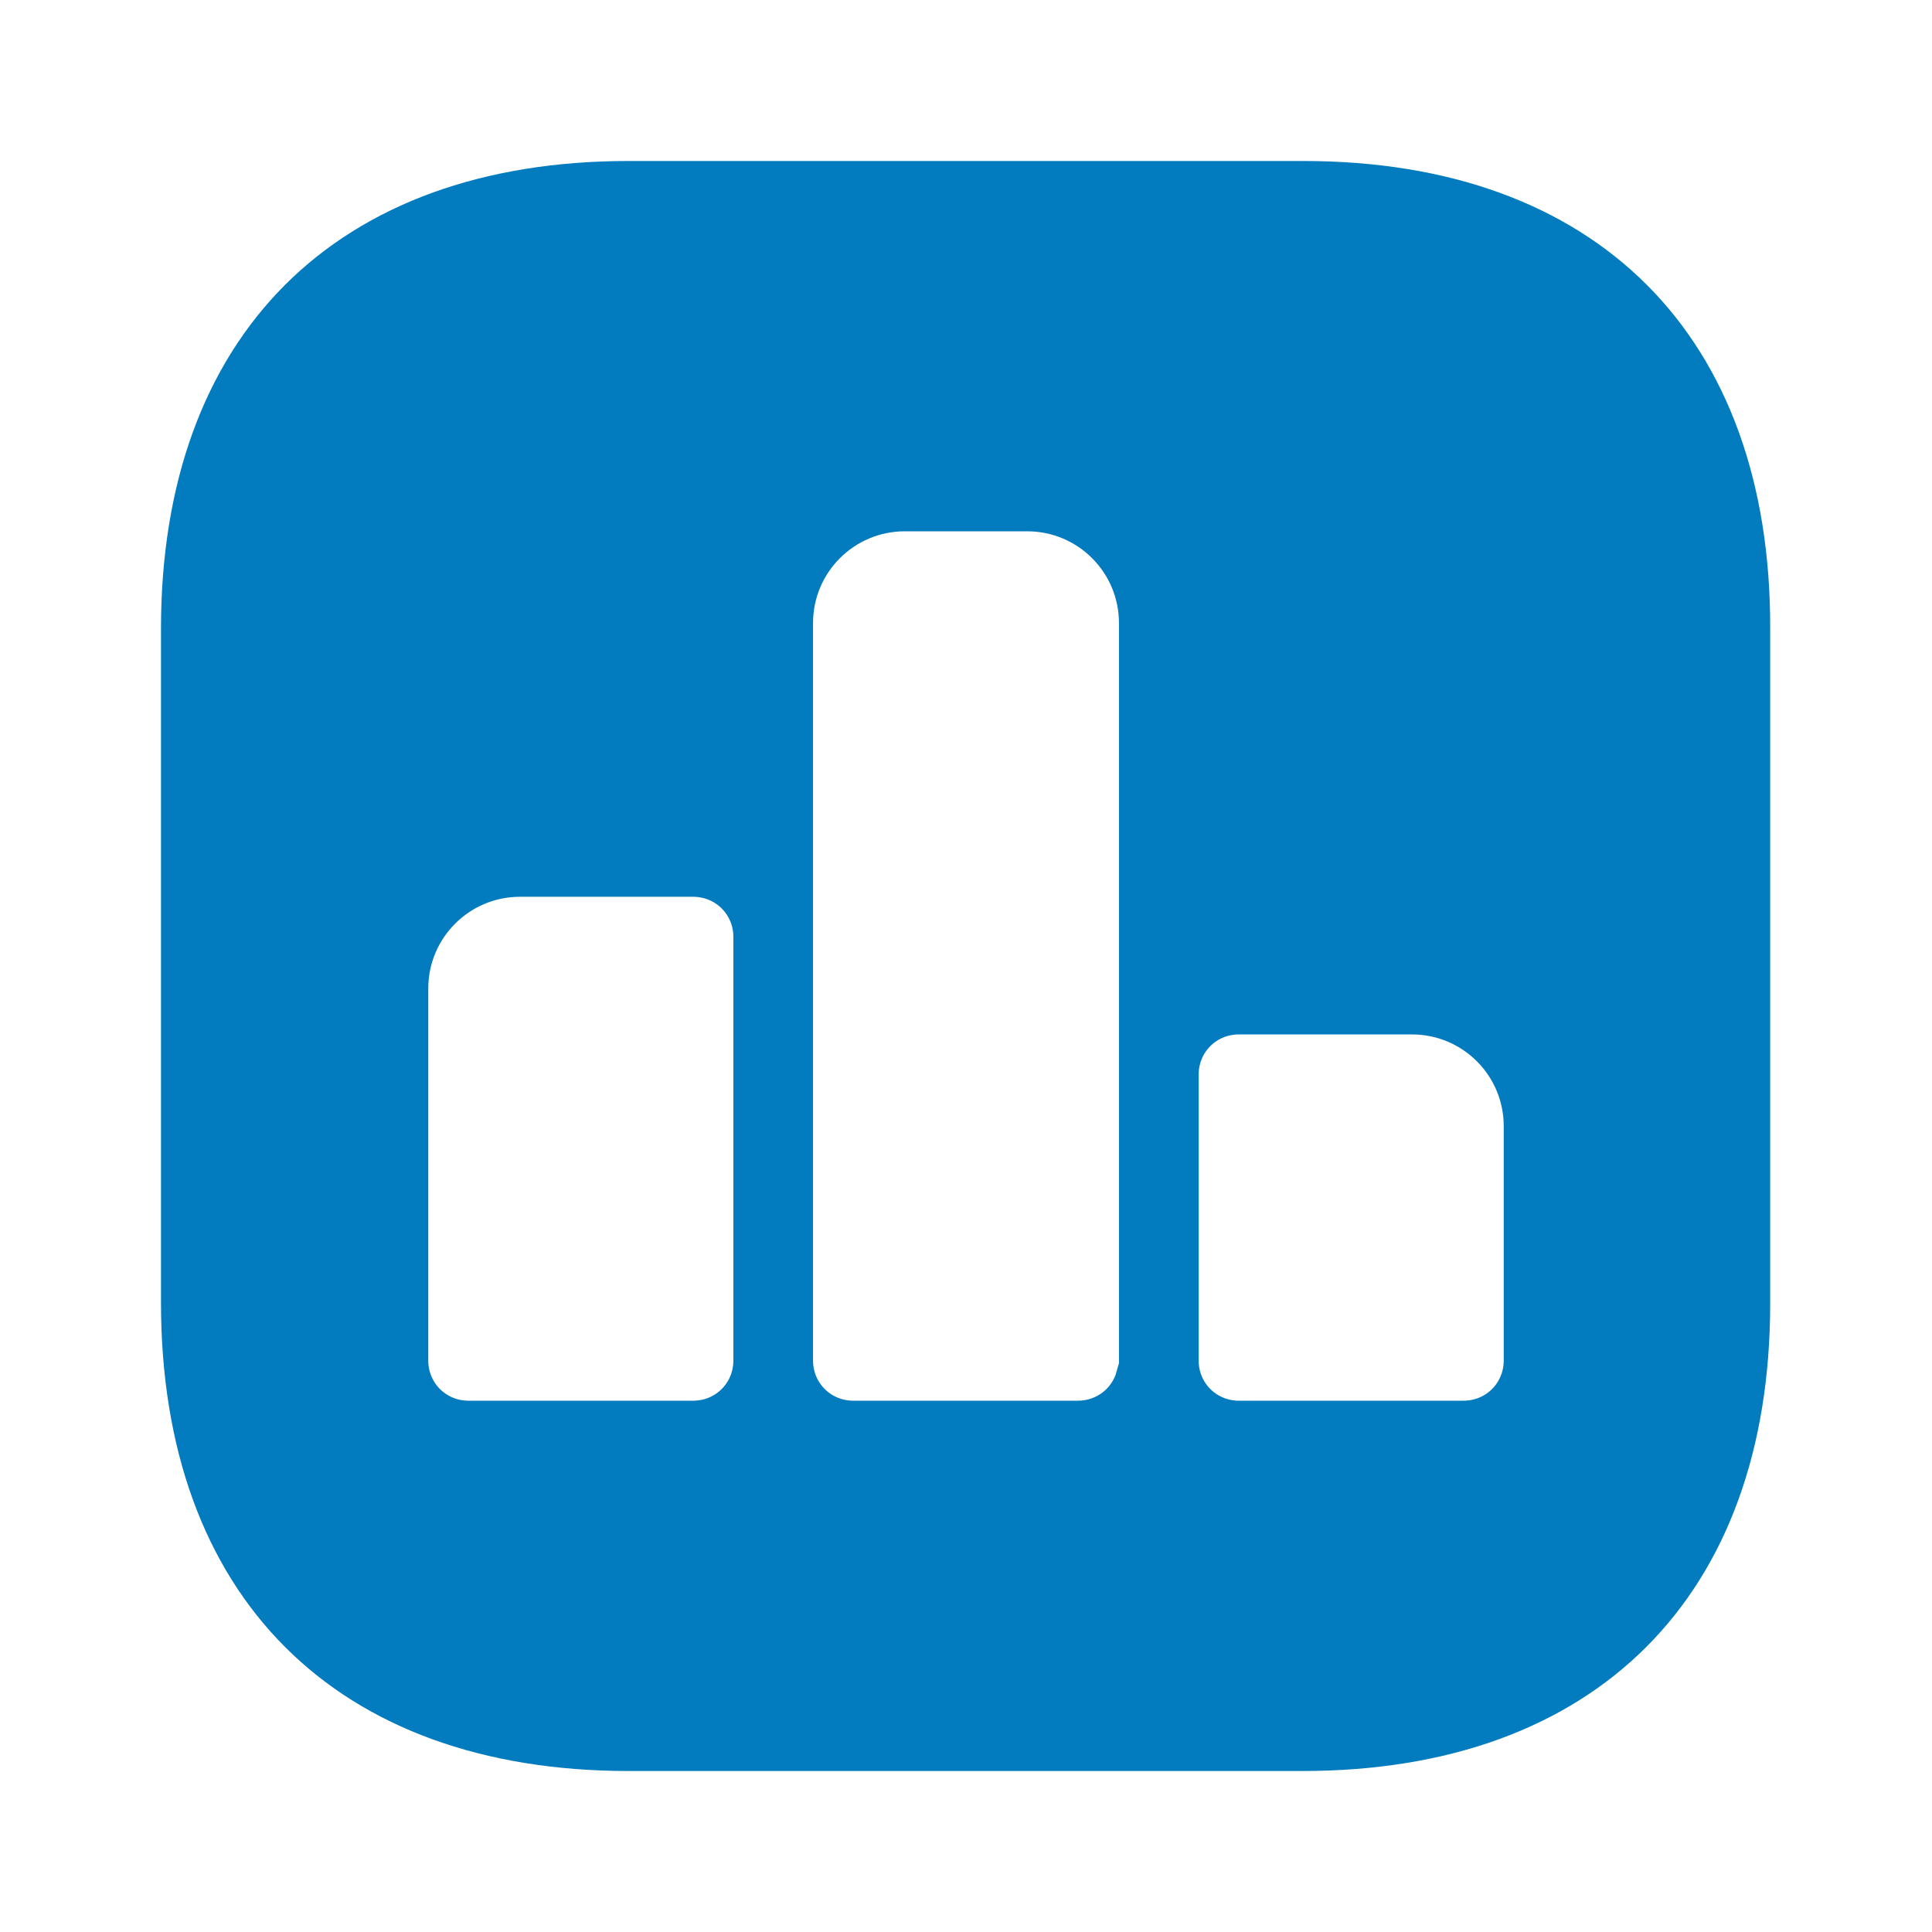 <svg width="64" height="64" viewBox="0 0 64 64" fill="none" xmlns="http://www.w3.org/2000/svg">
<path d="M58.14 20.825V20.827V43.173C58.14 47.927 56.725 51.661 54.18 54.206C51.635 56.752 47.901 58.167 43.147 58.167H20.827C16.073 58.167 12.339 56.752 9.794 54.203C7.249 51.655 5.833 47.914 5.833 43.147V20.827C5.833 16.073 7.249 12.339 9.794 9.793C12.339 7.248 16.073 5.833 20.827 5.833H43.173C47.928 5.833 51.661 7.248 54.203 9.793C56.745 12.338 58.153 16.072 58.14 20.825ZM37.473 45.567H37.567V45.067V20.64C37.567 18.684 35.983 17.1 34.027 17.1H29.974C28.017 17.1 26.433 18.684 26.433 20.64V45.067C26.433 46.089 27.244 46.9 28.267 46.9H35.707C36.556 46.9 37.259 46.341 37.473 45.567ZM22.96 46.9C23.983 46.9 24.794 46.089 24.794 45.067V31.04C24.794 30.017 23.983 29.207 22.96 29.207H17.227C15.271 29.207 13.687 30.79 13.687 32.747V45.067C13.687 46.089 14.497 46.9 15.52 46.9H22.96ZM48.48 46.9C49.503 46.9 50.313 46.089 50.313 45.067V37.307C50.313 35.35 48.73 33.767 46.773 33.767H41.04C40.017 33.767 39.207 34.577 39.207 35.6V45.067C39.207 46.089 40.017 46.9 41.04 46.9H48.48Z" fill="#027BBF" stroke="#027BBF"/>
</svg>
